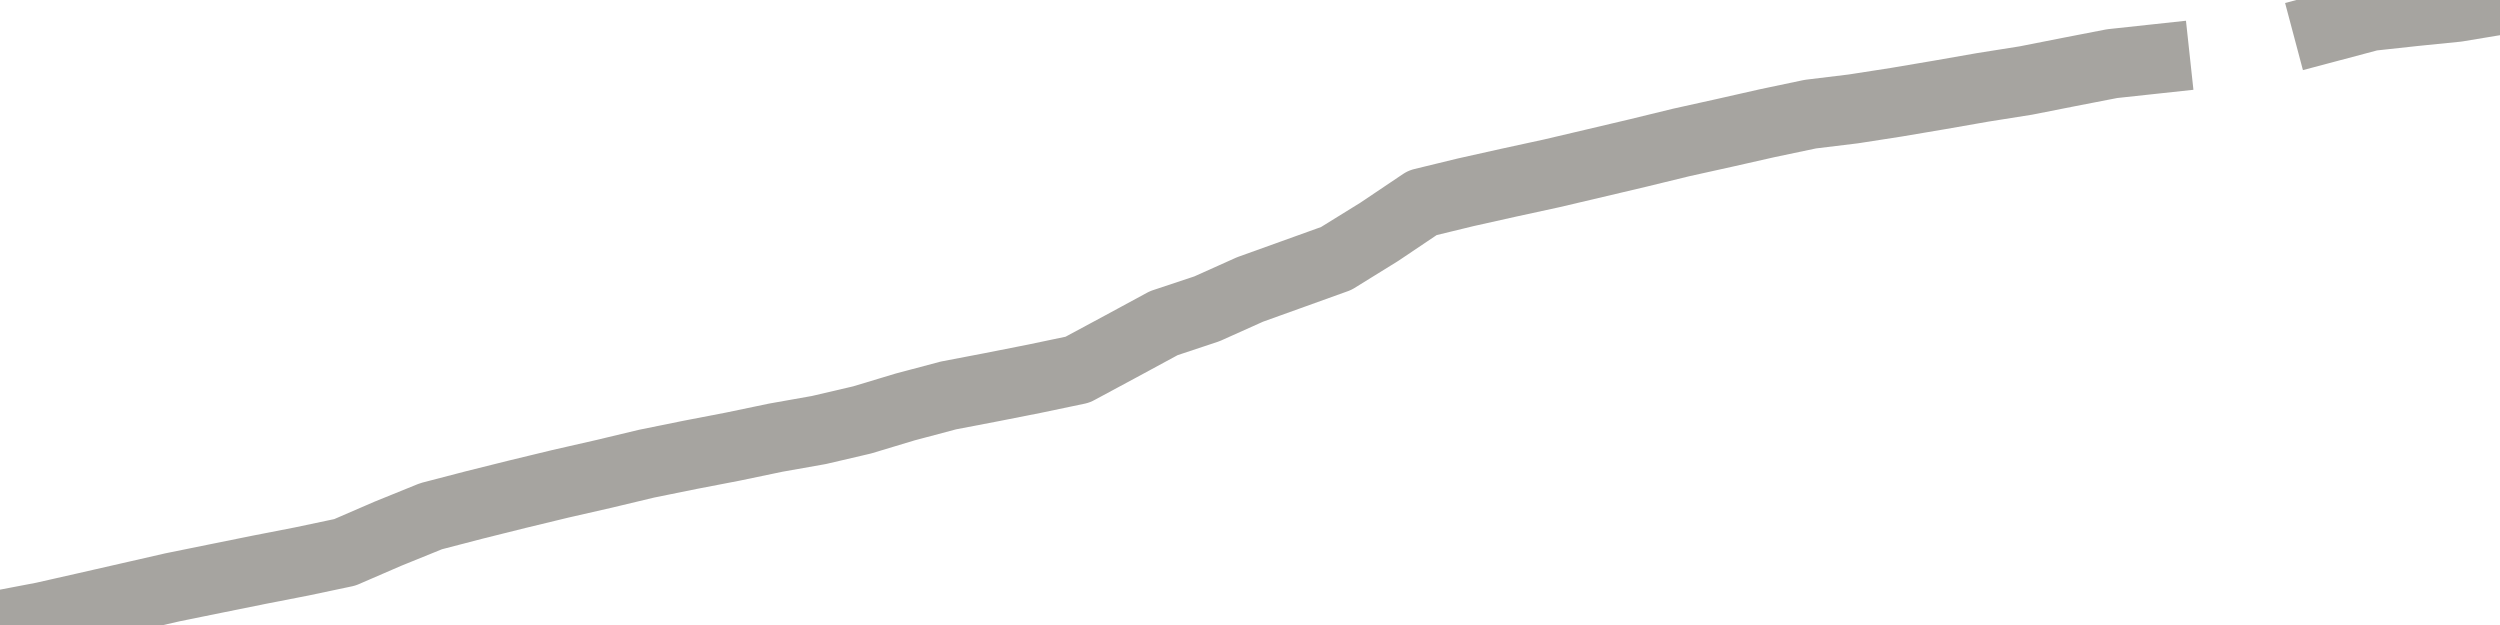 <?xml version="1.0" encoding="utf-8" standalone="no"?>
<!DOCTYPE svg PUBLIC "-//W3C//DTD SVG 1.1//EN"
  "http://www.w3.org/Graphics/SVG/1.1/DTD/svg11.dtd">
<svg xmlns:xlink="http://www.w3.org/1999/xlink" width="72pt" height="18pt" viewBox="0 0 72 18" xmlns="http://www.w3.org/2000/svg" version="1.1">
 <defs>
  <style type="text/css">*{stroke-linejoin: round; stroke-linecap: butt}</style>
 </defs>
 <g id="figure_1">
  <g id="patch_1">
   <path d="M 0 18 
L 72 18 
L 72 0 
L 0 0 
L 0 18 
z
" style="fill: none"/>
  </g>
  <g id="axes_1">
   <g id="patch_2">
    <path d="M 0 18 
L 72 18 
L 72 0 
L 0 0 
L 0 18 
z
" style="fill: none; opacity: 0"/>
   </g>
   <g id="line2d_1">
    <path d="M 0 18 
L 1.241 17.763 
L 2.483 17.482 
L 3.724 17.199 
L 4.966 16.915 
L 6.207 16.663 
L 7.448 16.412 
L 8.69 16.17 
L 9.931 15.908 
L 11.172 15.371 
L 12.414 14.867 
L 13.655 14.544 
L 14.897 14.234 
L 16.138 13.934 
L 17.379 13.651 
L 18.621 13.354 
L 19.862 13.102 
L 21.103 12.863 
L 22.345 12.604 
L 23.586 12.384 
L 24.828 12.094 
L 26.069 11.72 
L 27.31 11.39 
L 28.552 11.152 
L 29.793 10.907 
L 31.034 10.647 
L 32.276 9.979 
L 33.517 9.307 
L 34.759 8.894 
L 36 8.337 
L 37.241 7.891 
L 38.483 7.444 
L 39.724 6.676 
L 40.966 5.841 
L 42.207 5.539 
L 43.448 5.262 
L 44.69 4.992 
L 45.931 4.7 
L 47.172 4.407 
L 48.414 4.104 
L 49.655 3.829 
L 50.897 3.548 
L 52.138 3.287 
L 53.379 3.136 
L 54.621 2.943 
L 55.862 2.733 
L 57.103 2.516 
L 58.345 2.319 
L 59.586 2.074 
L 60.828 1.833 
L 62.069 1.699 
M 67.034 0.796 
L 68.276 0.466 
L 69.517 0.331 
L 70.759 0.206 
L 72 0 
" clip-path="url(#pc4b05b29a3)" style="fill: none; stroke: #a6a4a0; stroke-width: 2; stroke-linecap: square"/>
   </g>
  </g>
  <g id="axes_2"/>
 </g>
 <defs>
  <clipPath id="pc4b05b29a3">
   <rect x="0" y="0" width="72" height="18"/>
  </clipPath>
 </defs>
</svg>
